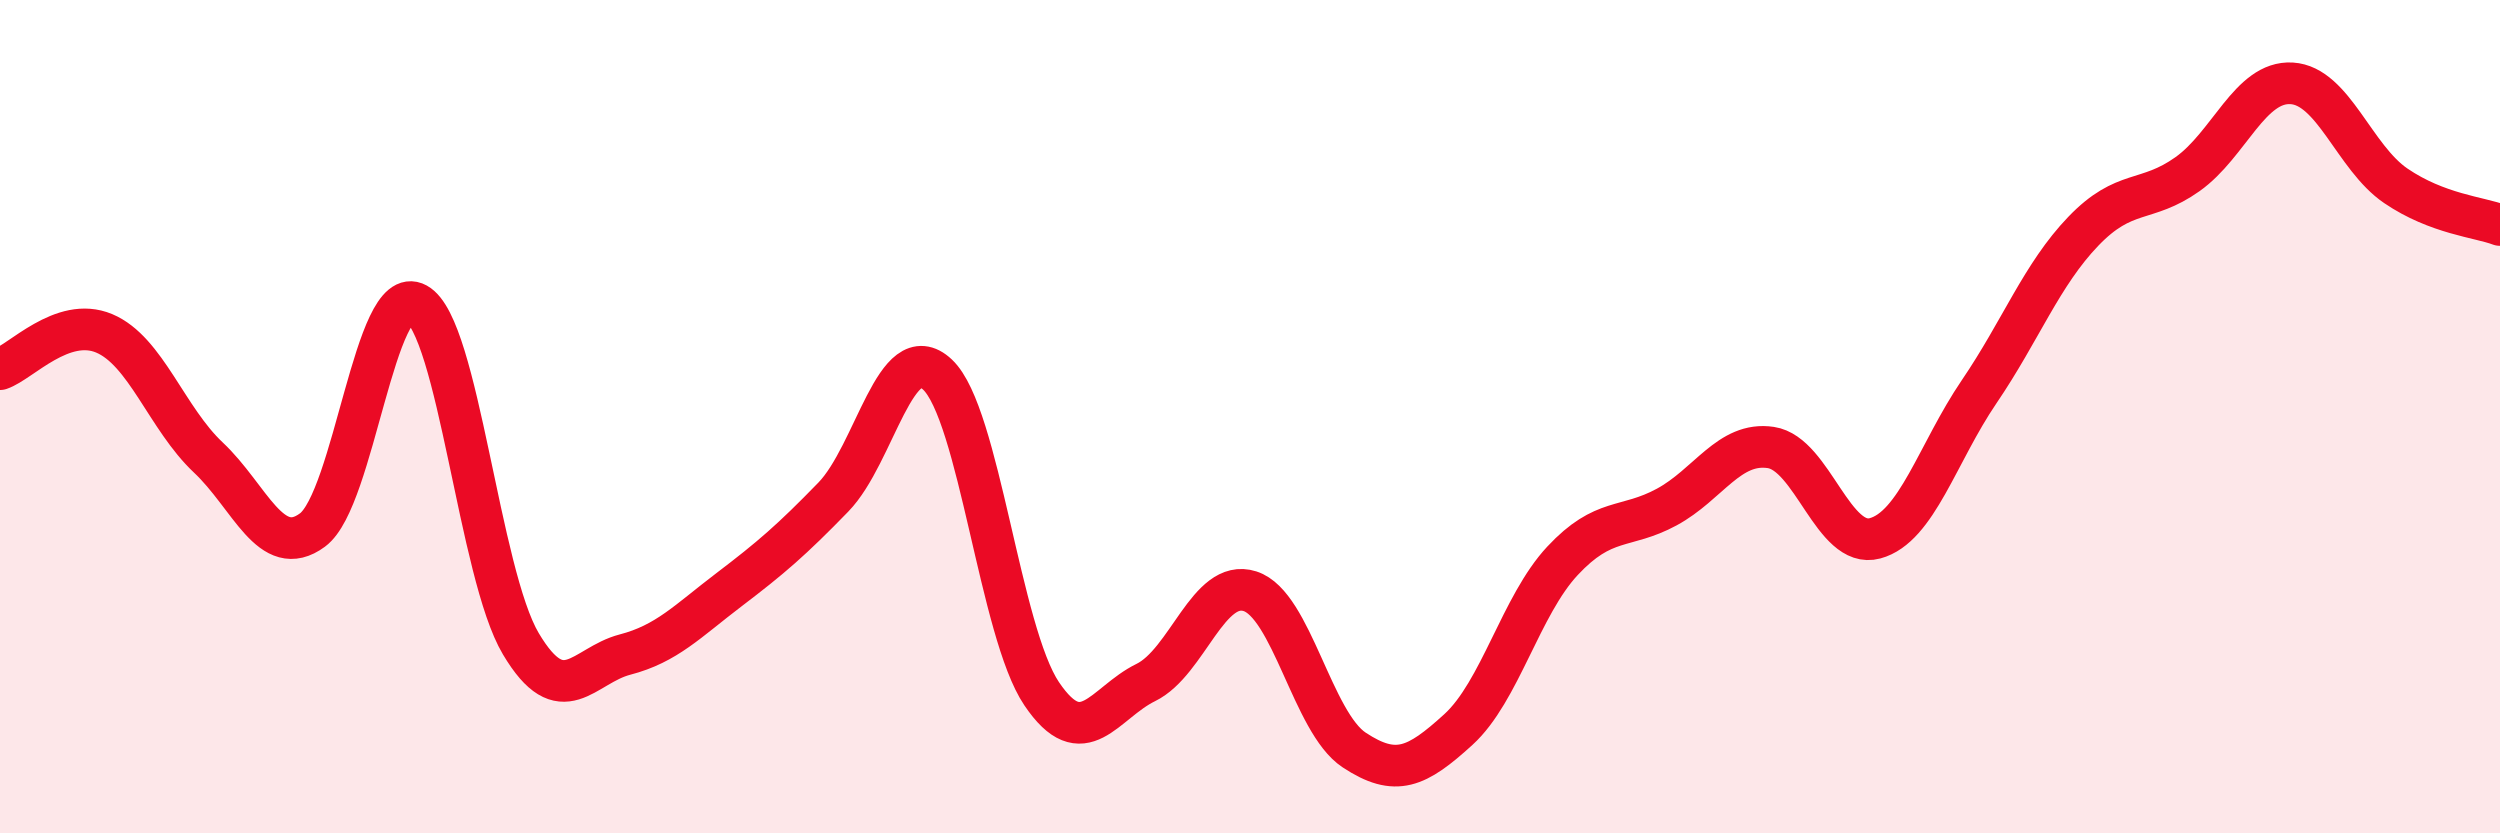 
    <svg width="60" height="20" viewBox="0 0 60 20" xmlns="http://www.w3.org/2000/svg">
      <path
        d="M 0,8.86 C 0.5,8.69 1.5,7.58 2.5,8 C 3.5,8.42 4,10.04 5,10.98 C 6,11.92 6.5,13.46 7.5,12.72 C 8.5,11.98 9,6.74 10,7.29 C 11,7.84 11.5,13.77 12.5,15.45 C 13.5,17.13 14,15.97 15,15.71 C 16,15.45 16.5,14.91 17.5,14.15 C 18.5,13.39 19,12.96 20,11.93 C 21,10.9 21.5,8.05 22.5,8.99 C 23.5,9.93 24,15.17 25,16.65 C 26,18.13 26.5,16.87 27.5,16.38 C 28.5,15.89 29,13.87 30,14.19 C 31,14.51 31.5,17.34 32.5,18 C 33.5,18.66 34,18.42 35,17.51 C 36,16.6 36.5,14.53 37.5,13.46 C 38.5,12.39 39,12.71 40,12.17 C 41,11.63 41.5,10.59 42.5,10.74 C 43.5,10.89 44,13.19 45,12.92 C 46,12.65 46.5,10.87 47.5,9.4 C 48.5,7.93 49,6.59 50,5.55 C 51,4.51 51.5,4.89 52.5,4.18 C 53.5,3.47 54,1.94 55,2 C 56,2.06 56.5,3.78 57.5,4.46 C 58.5,5.14 59.5,5.21 60,5.4L60 20L0 20Z"
        fill="#EB0A25"
        opacity="0.1"
        stroke-linecap="round"
        stroke-linejoin="round"
      />
      <path
        d="M 0,8.86 C 0.5,8.69 1.5,7.58 2.5,8 C 3.5,8.42 4,10.04 5,10.98 C 6,11.92 6.5,13.46 7.5,12.72 C 8.5,11.98 9,6.74 10,7.29 C 11,7.84 11.5,13.77 12.5,15.45 C 13.5,17.13 14,15.97 15,15.71 C 16,15.45 16.5,14.91 17.5,14.15 C 18.5,13.39 19,12.96 20,11.93 C 21,10.9 21.5,8.05 22.5,8.99 C 23.5,9.93 24,15.17 25,16.65 C 26,18.13 26.5,16.87 27.5,16.38 C 28.5,15.89 29,13.87 30,14.19 C 31,14.51 31.5,17.34 32.5,18 C 33.5,18.66 34,18.42 35,17.51 C 36,16.6 36.5,14.53 37.5,13.46 C 38.5,12.39 39,12.71 40,12.17 C 41,11.63 41.5,10.59 42.5,10.74 C 43.5,10.89 44,13.19 45,12.92 C 46,12.65 46.5,10.87 47.5,9.4 C 48.5,7.93 49,6.59 50,5.55 C 51,4.51 51.5,4.89 52.5,4.18 C 53.5,3.47 54,1.94 55,2 C 56,2.06 56.5,3.78 57.5,4.46 C 58.5,5.14 59.5,5.21 60,5.4"
        stroke="#EB0A25"
        stroke-width="1"
        fill="none"
        stroke-linecap="round"
        stroke-linejoin="round"
      />
    </svg>
  